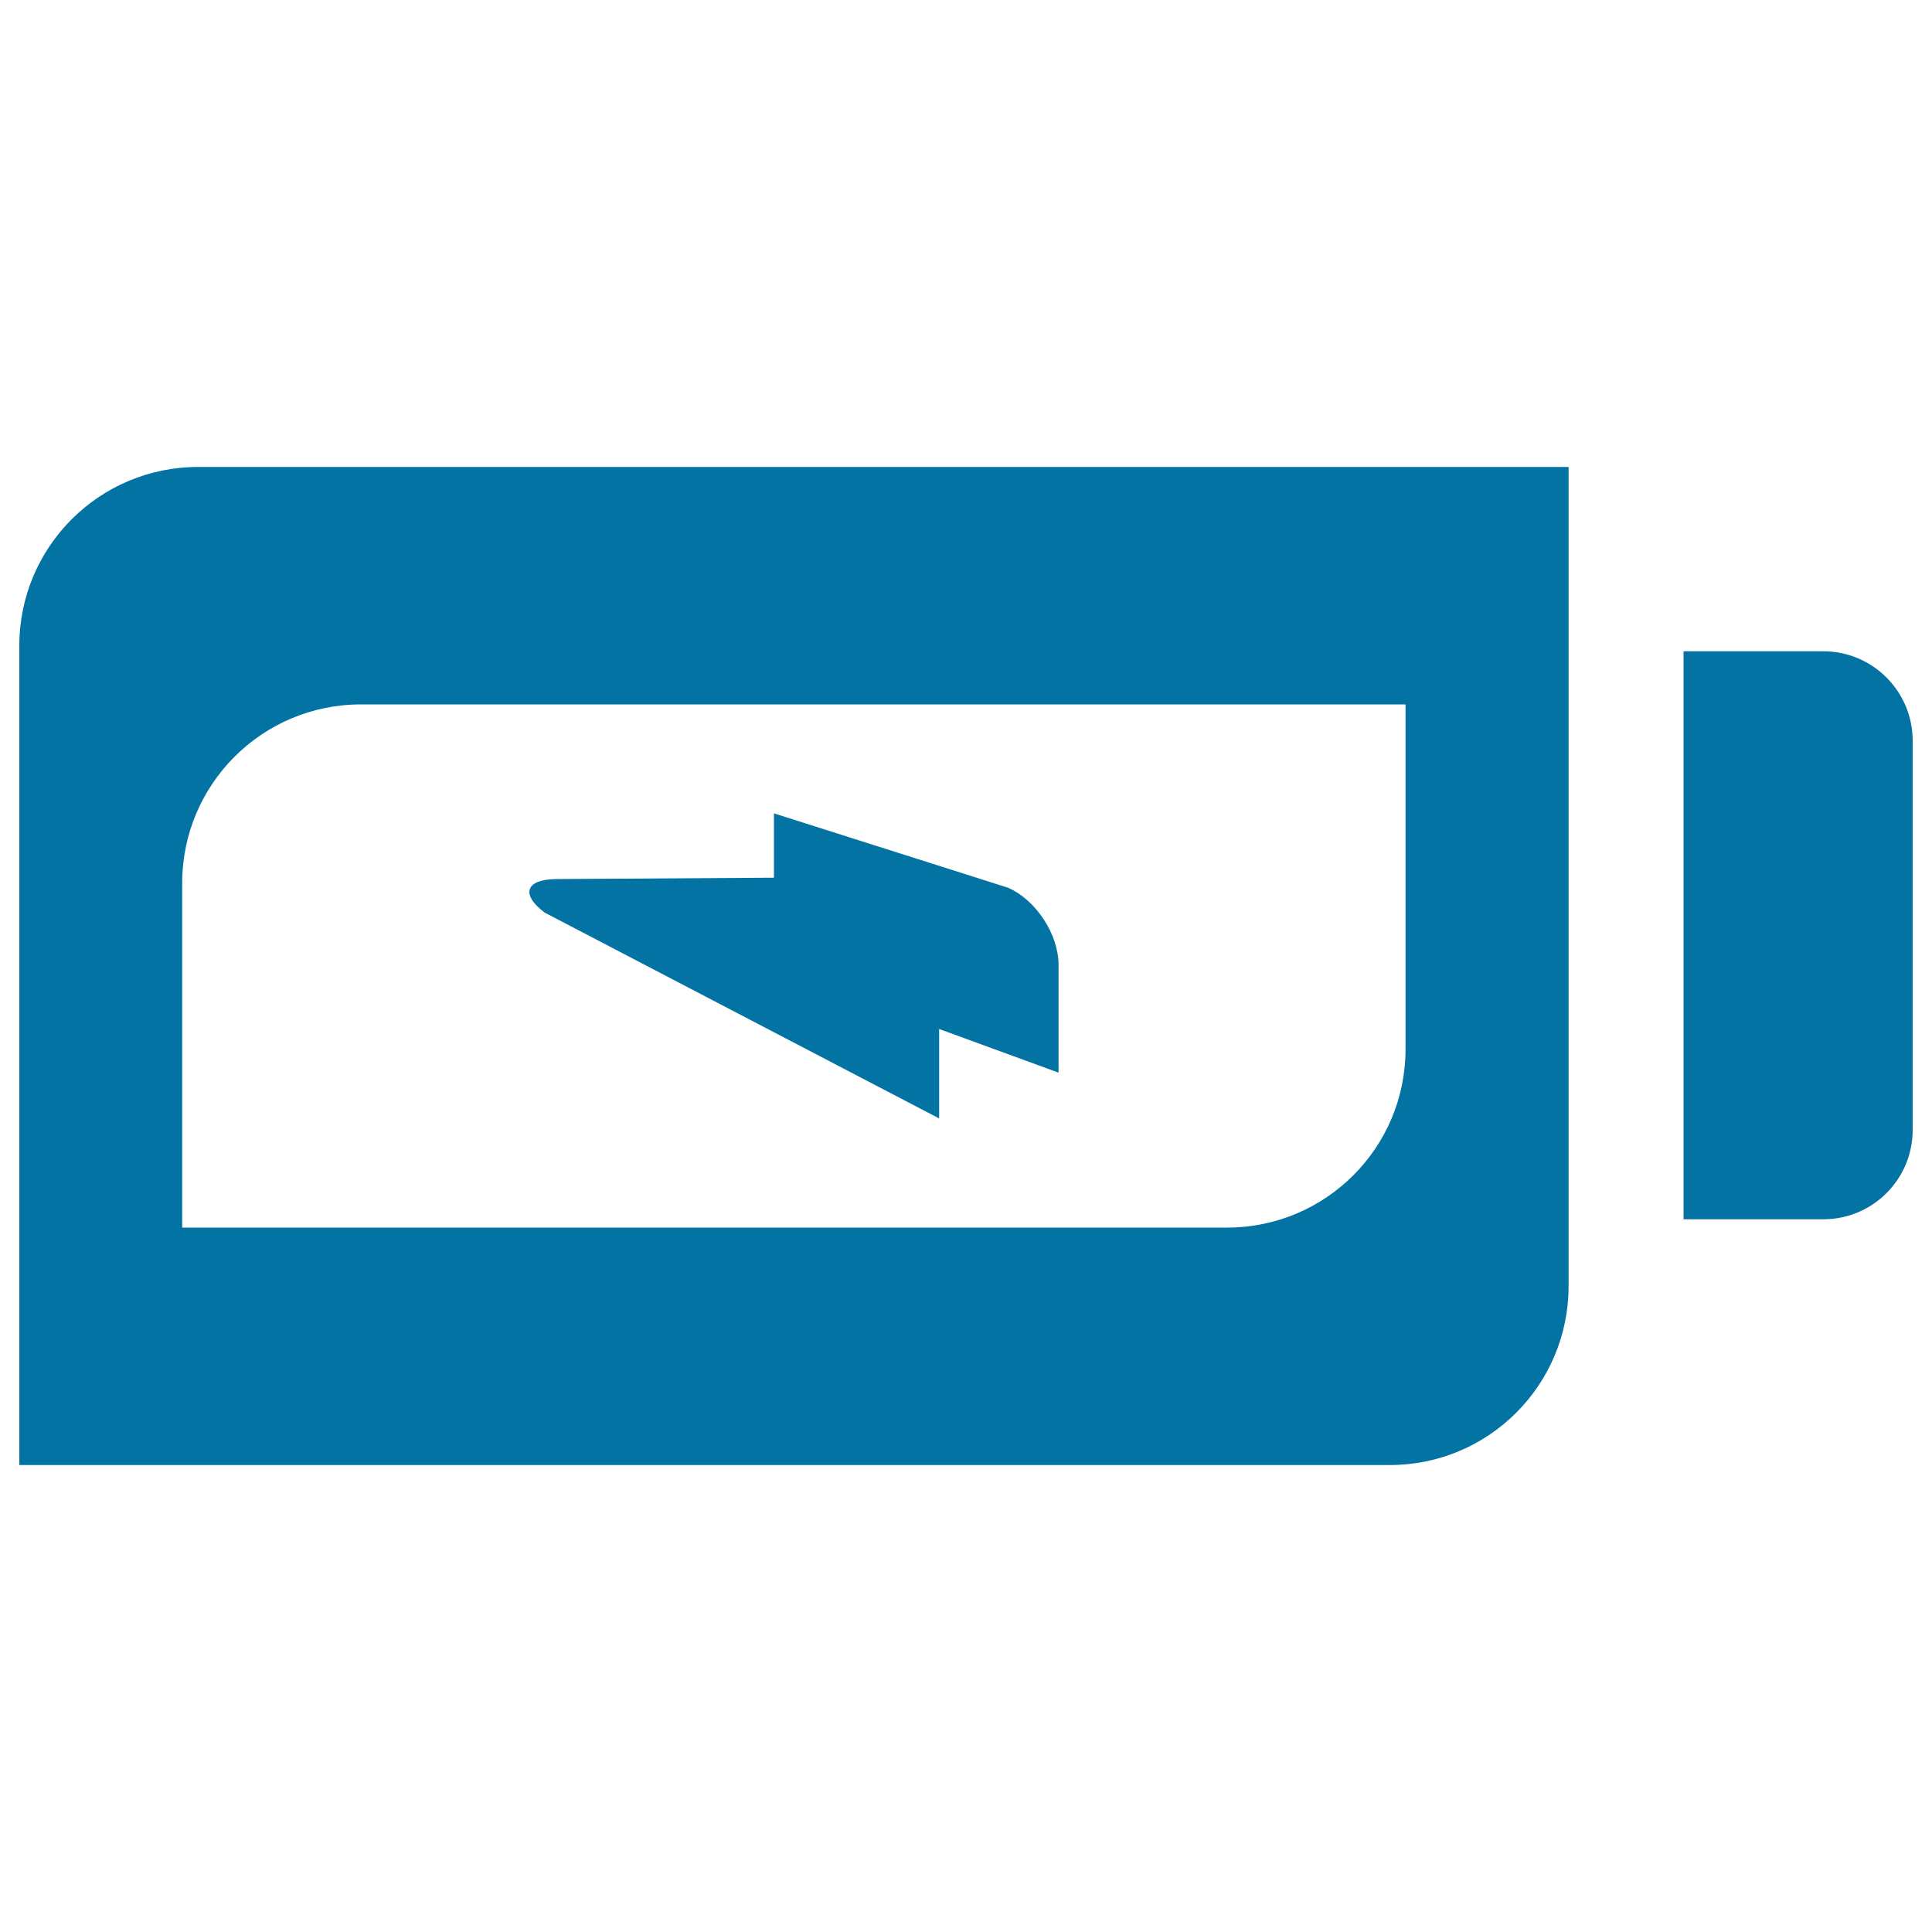 <svg xmlns="http://www.w3.org/2000/svg" viewBox="0 0 1000 1000" style="fill:#0273a2">
<title>Loaded Battery SVG icon</title>
<g><path d="M990,584.8V383.4c0-25.5-20.7-46.3-46.3-46.3h-72.3v294h72.3C969.3,631.1,990,610.4,990,584.8z"/><path d="M811.9,665.7v-424H102.5c-51.1,0-92.5,41.4-92.5,92.5v424.1h709.4C770.5,758.3,811.9,716.9,811.9,665.7z M635.1,635.4H94.3V457.1c0-51.1,41.4-92.5,92.5-92.5h540.7v178.3C727.6,594,686.2,635.4,635.1,635.4z"/><path d="M521.8,459.5l-121.2-38.5v33.3L287.7,455c-15.7,0.2-18.3,8-5.7,17.4l204.1,106.5v-46.3l61.8,22.6v-55.8C547.9,483.6,536.2,465.8,521.8,459.5z"/></g>
</svg>